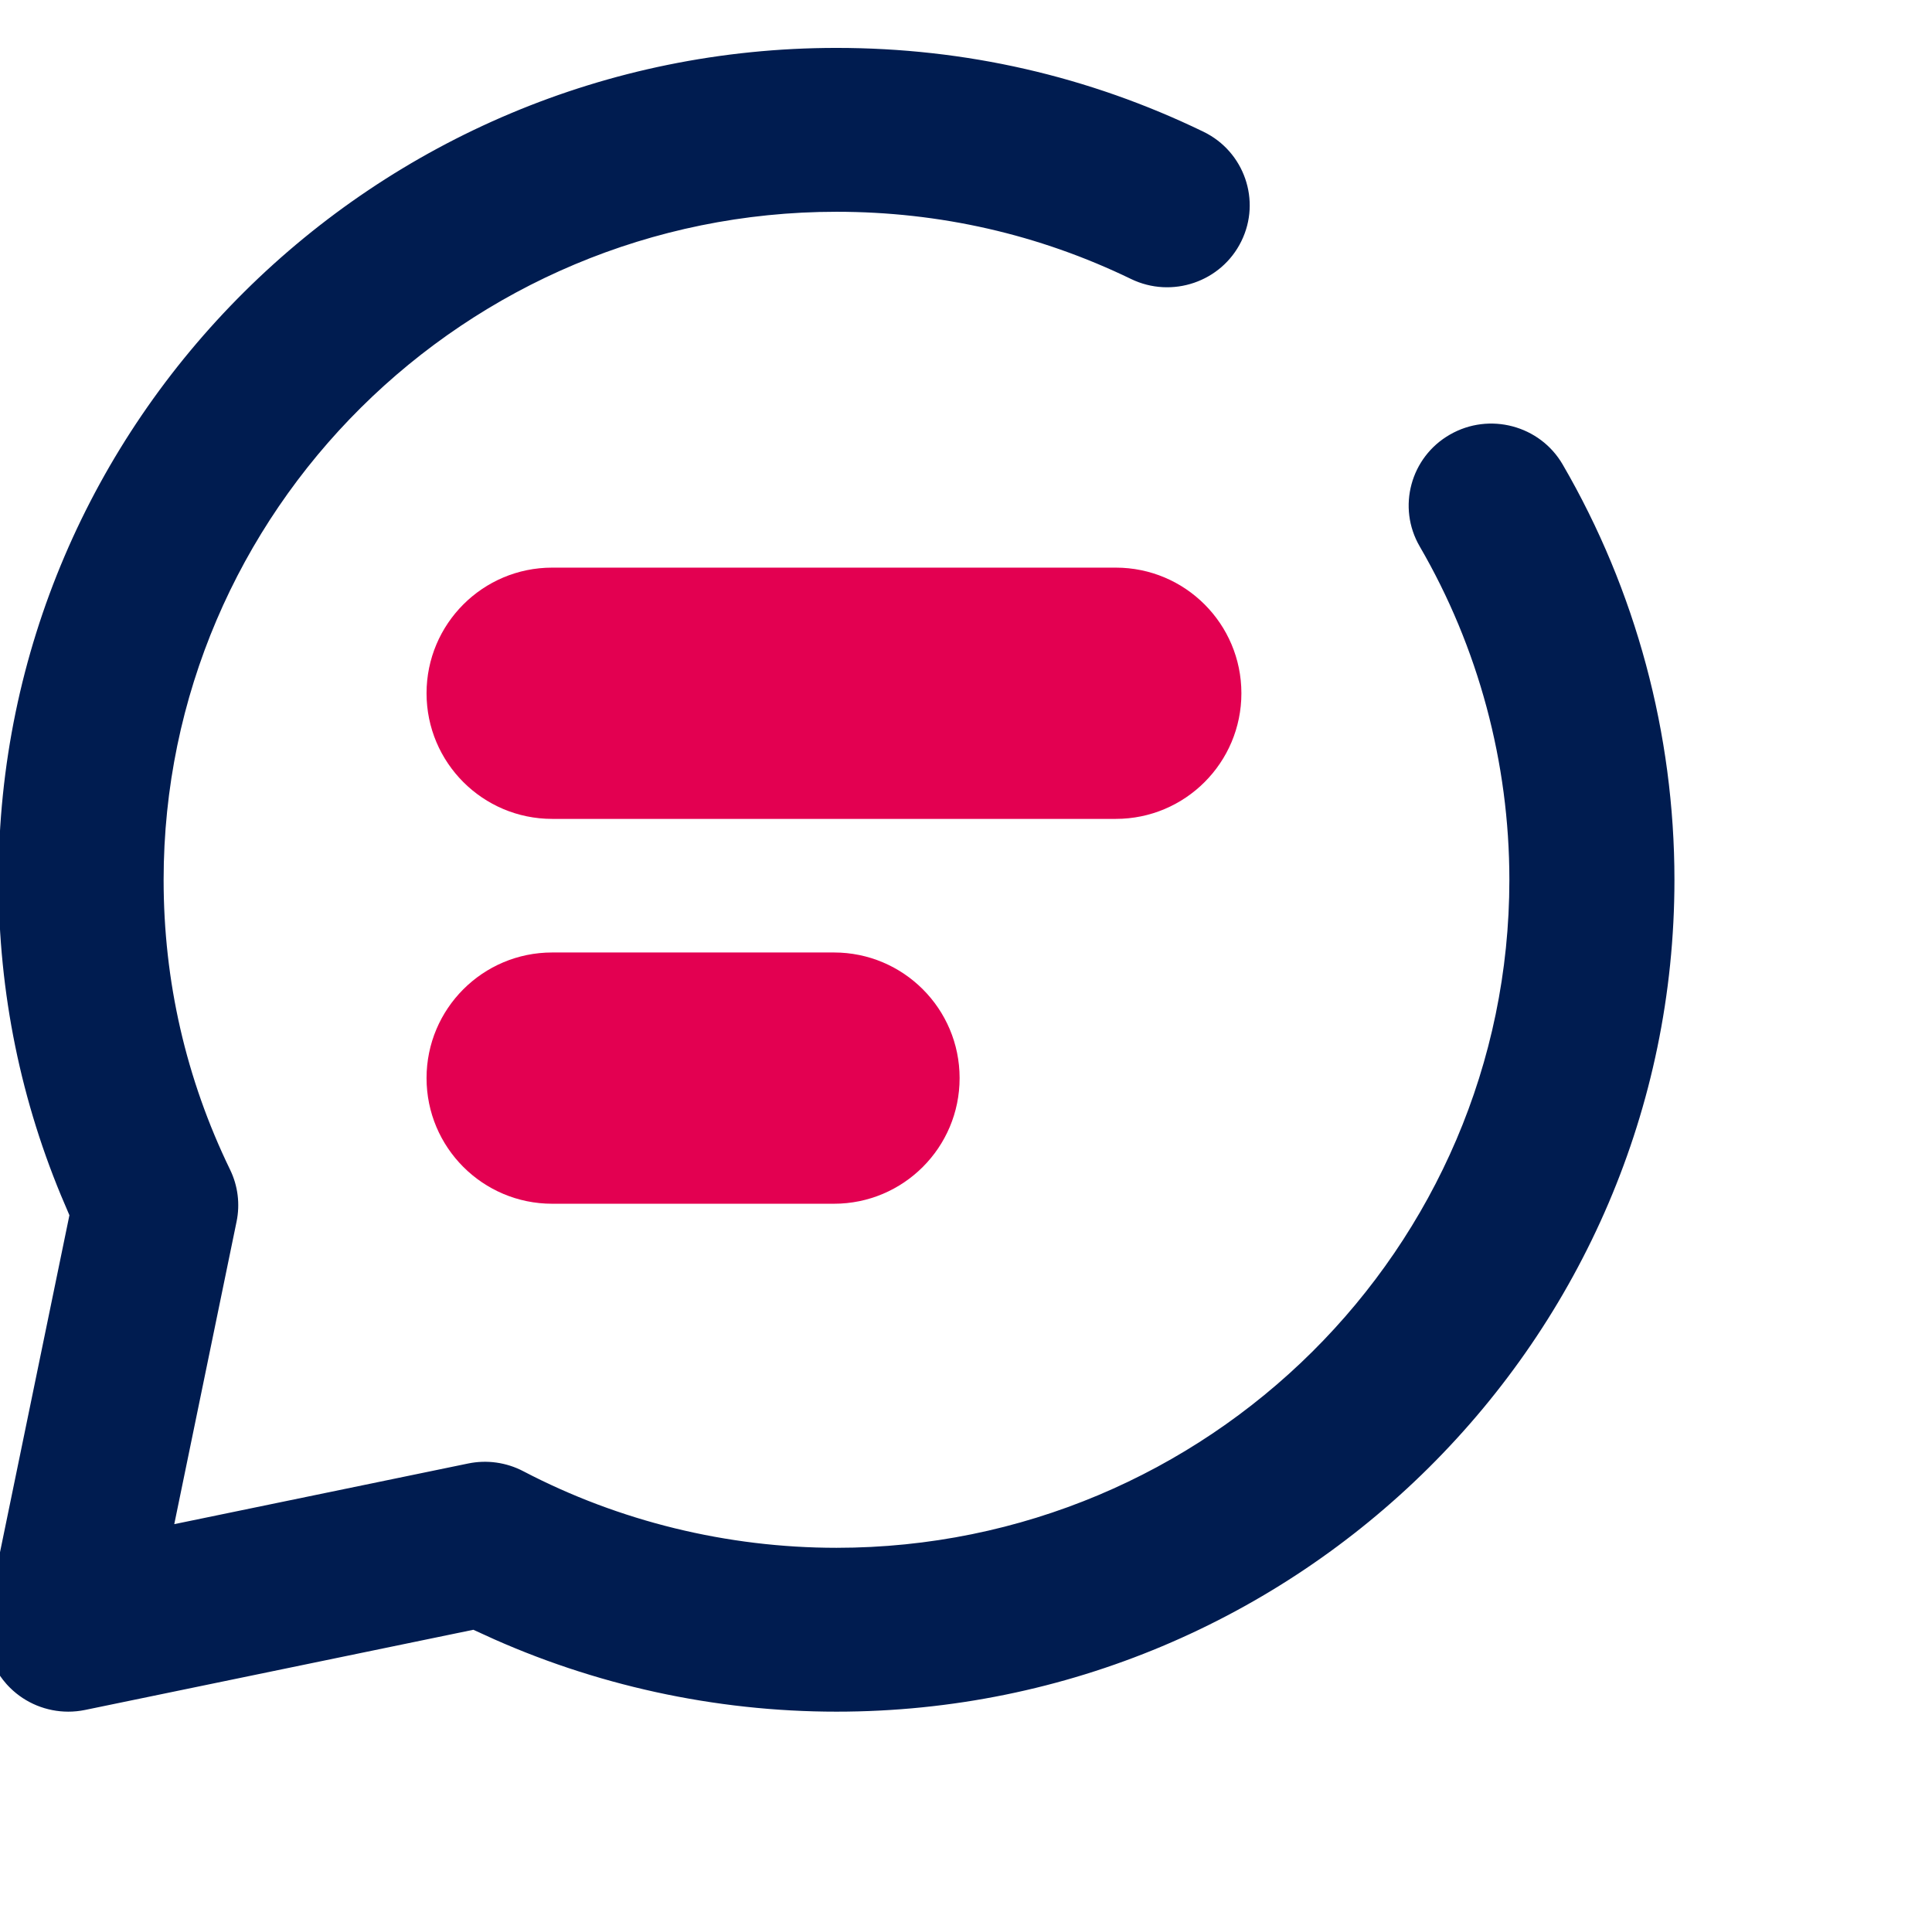 <?xml version="1.0" encoding="UTF-8" standalone="no"?>
<!-- Created with Inkscape (http://www.inkscape.org/) -->

<svg
   xmlns:dc="http://purl.org/dc/elements/1.1/"
   xmlns:cc="http://creativecommons.org/ns#"
   xmlns:rdf="http://www.w3.org/1999/02/22-rdf-syntax-ns#"
   xmlns:svg="http://www.w3.org/2000/svg"
   xmlns="http://www.w3.org/2000/svg"
   xmlns:sodipodi="http://sodipodi.sourceforge.net/DTD/sodipodi-0.dtd"
   xmlns:inkscape="http://www.inkscape.org/namespaces/inkscape"
   width="20.198mm"
   height="20.057mm"
   viewBox="0 0 20.198 20.057"
   version="1.1"
   id="svg1053"
   inkscape:version="0.92.5 (2060ec1f9f, 2020-04-08)"
   sodipodi:docname="chat.svg">
  <defs
     id="defs1047">
    <clipPath
       clipPathUnits="userSpaceOnUse"
       id="clipPath398">
      <path
         d="m 7372,4016 h 221.592 v 220 H 7372 Z"
         id="path396"
         inkscape:connector-curvature="0"
         style="clip-rule:evenodd" />
    </clipPath>
    <clipPath
       clipPathUnits="userSpaceOnUse"
       id="clipPath406">
      <path
         d="M 0,0 H 222 V 220 H 0 Z"
         id="path404"
         inkscape:connector-curvature="0" />
    </clipPath>
    <filter
       inkscape:collect="always"
       style="color-interpolation-filters:sRGB"
       id="filter5721"
       x="-0.017"
       width="1.033"
       y="-0.017"
       height="1.034">
      <feGaussianBlur
         inkscape:collect="always"
         stdDeviation="1.546"
         id="feGaussianBlur5723" />
    </filter>
  </defs>
  <sodipodi:namedview
     id="base"
     pagecolor="#ffffff"
     bordercolor="#666666"
     borderopacity="1.0"
     inkscape:pageopacity="0.0"
     inkscape:pageshadow="2"
     inkscape:zoom="3.959798"
     inkscape:cx="119.09568"
     inkscape:cy="34.722997"
     inkscape:document-units="mm"
     inkscape:current-layer="g420"
     showgrid="false"
     inkscape:window-width="1870"
     inkscape:window-height="1016"
     inkscape:window-x="50"
     inkscape:window-y="27"
     inkscape:window-maximized="1"
     inkscape:snap-bbox="false"
     inkscape:bbox-paths="false"
     inkscape:snap-bbox-edge-midpoints="true"
     inkscape:snap-global="false" />
  <g
     inkscape:label="Layer 1"
     inkscape:groupmode="layer"
     id="layer1"
     transform="translate(-163.081,-186.363)">
    <g
       transform="matrix(0.088,0,0,0.088,-486.828,-167.432)"
       id="g392">
      <g
         transform="translate(7372,4016)"
         id="g400">
        <g
           id="g402" />
        <g
           id="g422">
          <g
             id="g420"
             clip-path="url(#clipPath406)"
             transform="translate(0.758,-0.758)">
            <path
               d="m 14.922,220 c -3.908,0 -7.708,-1.536 -10.533,-4.353 -3.558,-3.544 -5.094,-8.639 -4.087,-13.558 L 10.338,153.003 C 4.544,139.396 1.611,124.956 1.611,110.01 1.611,49.35 50.952,0 111.601,0 c 16.879,0 33.079,3.727 48.154,11.079 7.408,3.613 10.484,12.547 6.87,19.955 -3.613,7.408 -12.545,10.484 -19.955,6.87 -10.965,-5.348 -22.764,-8.058 -35.07,-8.058 -44.193,0 -80.145,35.962 -80.145,80.165 0,12.169 2.662,23.868 7.913,34.77 1.419,2.941 1.831,6.266 1.176,9.465 l -6.461,31.604 30.227,-6.285 c 3.394,-0.71 6.928,-0.209 9.996,1.409 11.397,6.007 24.294,9.182 37.293,9.182 44.191,0 80.145,-35.954 80.145,-80.145 0,-14.067 -3.691,-27.899 -10.673,-40.001 -4.119,-7.139 -1.669,-16.266 5.468,-20.382 7.141,-4.119 16.266,-1.673 20.384,5.468 9.594,16.63 14.666,35.619 14.666,54.915 0,60.648 -49.342,109.99 -109.99,109.99 -15.971,0 -31.845,-3.504 -46.244,-10.171 l -47.396,9.859 c -1.009,0.209 -2.027,0.312 -3.038,0.312"
               style="fill:#001c50;fill-opacity:1;fill-rule:nonzero;stroke:#ffffff;stroke-width:9.071;stroke-miterlimit:4.4;stroke-dasharray:none;stroke-opacity:1;filter:url(#filter5721)"
               id="path408"
               inkscape:connector-curvature="0"
               transform="matrix(0.944,0,0,0.937,6.597,6.597)" />
            <g
               id="g414"
               transform="matrix(4,0,0,4,-63.902,-73.342)">
              <path
                 inkscape:connector-curvature="0"
                 id="path412"
                 style="fill:#e30051;fill-opacity:1;fill-rule:nonzero;stroke:none"
                 d="M 52.257,43.944 H 35.518 c -2.06,0 -3.731,-1.67 -3.731,-3.731 0,-2.06 1.67,-3.731 3.731,-3.731 h 16.739 c 2.06,0 3.731,1.67 3.731,3.731 0,2.06 -1.67,3.731 -3.731,3.731" />
            </g>
            <g
               id="g418"
               transform="matrix(4,0,0,4,-63.902,-119.533)">
              <path
                 inkscape:connector-curvature="0"
                 id="path416"
                 style="fill:#e30051;fill-opacity:1;fill-rule:nonzero;stroke:none"
                 d="M 43.887,66.921 H 35.518 c -2.06,0 -3.731,-1.67 -3.731,-3.731 0,-2.06 1.67,-3.731 3.731,-3.731 h 8.37 c 2.06,0 3.731,1.67 3.731,3.731 0,2.06 -1.67,3.731 -3.731,3.731" />
            </g>
          </g>
        </g>
      </g>
    </g>
  </g>
</svg>
